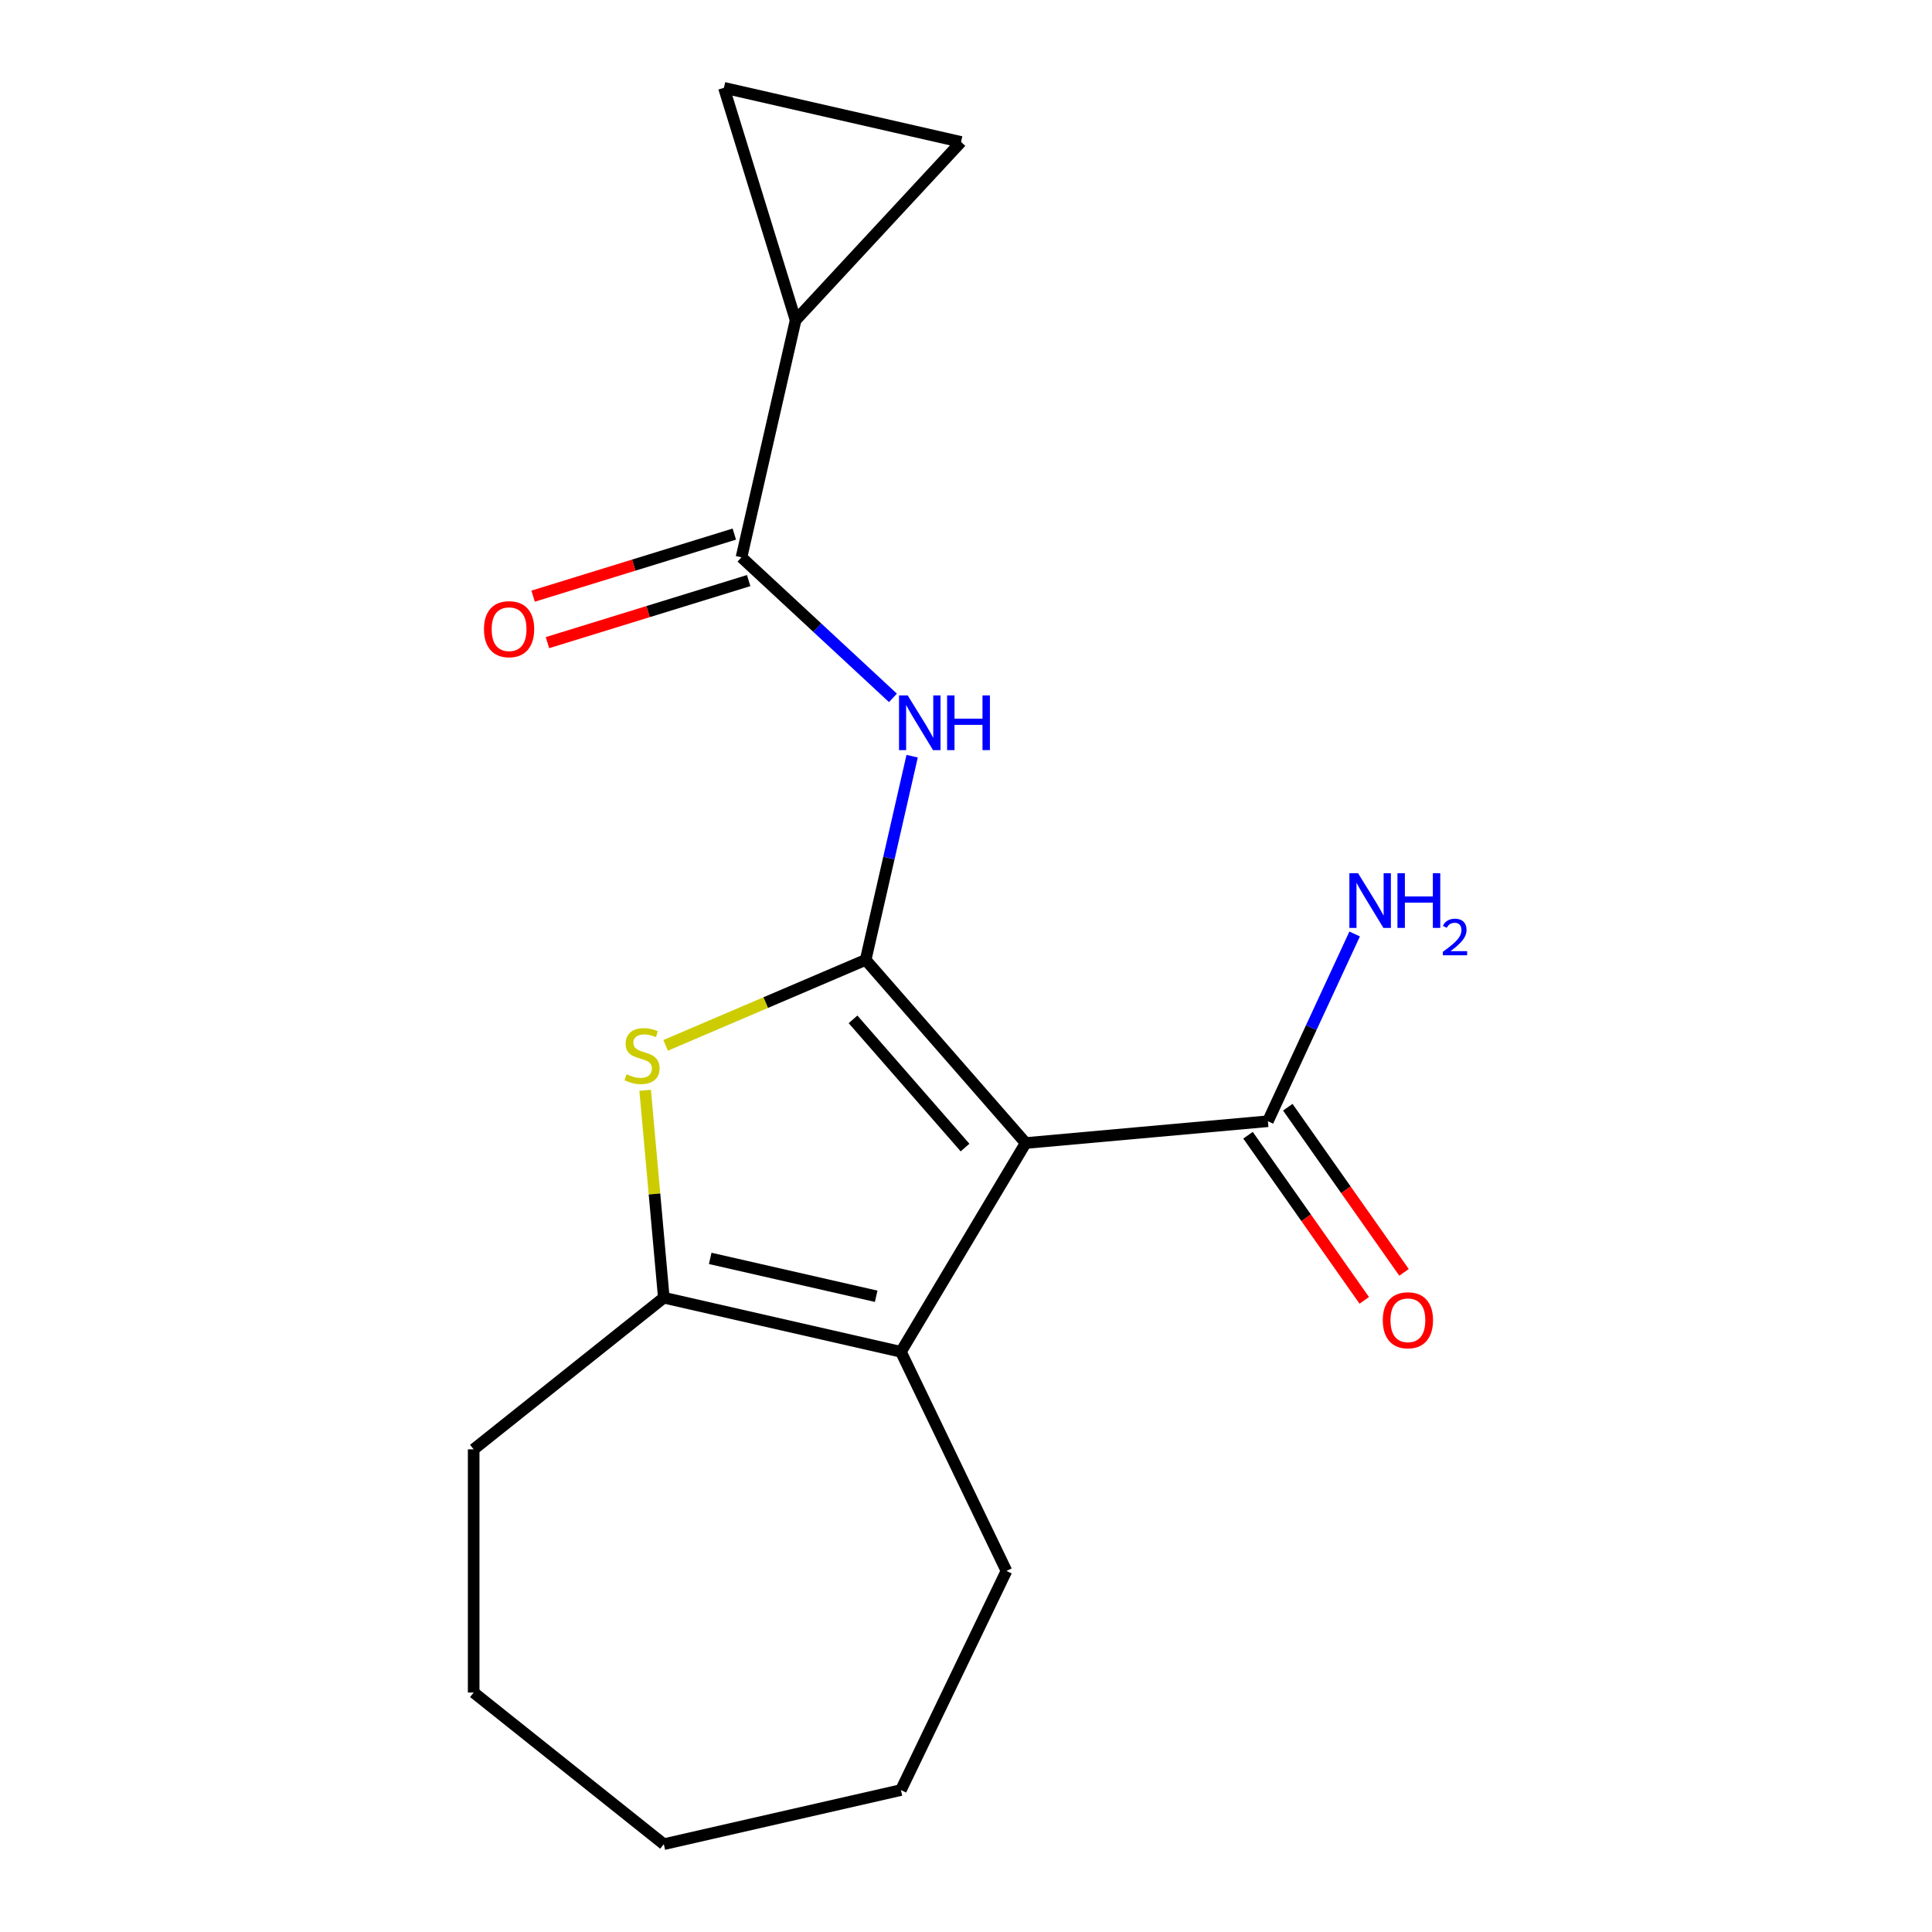 <?xml version='1.0' encoding='iso-8859-1'?>
<svg version='1.1' baseProfile='full'
              xmlns='http://www.w3.org/2000/svg'
                      xmlns:rdkit='http://www.rdkit.org/xml'
                      xmlns:xlink='http://www.w3.org/1999/xlink'
                  xml:space='preserve'
width='1000px' height='1000px' viewBox='0 0 1000 1000'>
<!-- END OF HEADER -->
<rect style='opacity:1.0;fill:#FFFFFF;stroke:none' width='1000' height='1000' x='0' y='0'> </rect>
<path class='bond-0' d='M 448.062,496.829 L 530.887,591.63' style='fill:none;fill-rule:evenodd;stroke:#000000;stroke-width:6px;stroke-linecap:butt;stroke-linejoin:miter;stroke-opacity:1' />
<path class='bond-0' d='M 441.525,527.614 L 499.503,593.975' style='fill:none;fill-rule:evenodd;stroke:#000000;stroke-width:6px;stroke-linecap:butt;stroke-linejoin:miter;stroke-opacity:1' />
<path class='bond-1' d='M 448.062,496.829 L 396.298,518.954' style='fill:none;fill-rule:evenodd;stroke:#000000;stroke-width:6px;stroke-linecap:butt;stroke-linejoin:miter;stroke-opacity:1' />
<path class='bond-1' d='M 396.298,518.954 L 344.534,541.079' style='fill:none;fill-rule:evenodd;stroke:#CCCC00;stroke-width:6px;stroke-linecap:butt;stroke-linejoin:miter;stroke-opacity:1' />
<path class='bond-3' d='M 448.062,496.829 L 460.093,444.118' style='fill:none;fill-rule:evenodd;stroke:#000000;stroke-width:6px;stroke-linecap:butt;stroke-linejoin:miter;stroke-opacity:1' />
<path class='bond-3' d='M 460.093,444.118 L 472.124,391.407' style='fill:none;fill-rule:evenodd;stroke:#0000FF;stroke-width:6px;stroke-linecap:butt;stroke-linejoin:miter;stroke-opacity:1' />
<path class='bond-2' d='M 530.887,591.63 L 466.32,699.696' style='fill:none;fill-rule:evenodd;stroke:#000000;stroke-width:6px;stroke-linecap:butt;stroke-linejoin:miter;stroke-opacity:1' />
<path class='bond-6' d='M 530.887,591.63 L 656.265,580.345' style='fill:none;fill-rule:evenodd;stroke:#000000;stroke-width:6px;stroke-linecap:butt;stroke-linejoin:miter;stroke-opacity:1' />
<path class='bond-4' d='M 333.929,564.332 L 338.76,618.008' style='fill:none;fill-rule:evenodd;stroke:#CCCC00;stroke-width:6px;stroke-linecap:butt;stroke-linejoin:miter;stroke-opacity:1' />
<path class='bond-4' d='M 338.76,618.008 L 343.591,671.684' style='fill:none;fill-rule:evenodd;stroke:#000000;stroke-width:6px;stroke-linecap:butt;stroke-linejoin:miter;stroke-opacity:1' />
<path class='bond-13' d='M 466.32,699.696 L 520.94,813.115' style='fill:none;fill-rule:evenodd;stroke:#000000;stroke-width:6px;stroke-linecap:butt;stroke-linejoin:miter;stroke-opacity:1' />
<path class='bond-18' d='M 466.32,699.696 L 343.591,671.684' style='fill:none;fill-rule:evenodd;stroke:#000000;stroke-width:6px;stroke-linecap:butt;stroke-linejoin:miter;stroke-opacity:1' />
<path class='bond-18' d='M 453.513,670.948 L 367.603,651.34' style='fill:none;fill-rule:evenodd;stroke:#000000;stroke-width:6px;stroke-linecap:butt;stroke-linejoin:miter;stroke-opacity:1' />
<path class='bond-5' d='M 462.187,361.215 L 422.99,324.845' style='fill:none;fill-rule:evenodd;stroke:#0000FF;stroke-width:6px;stroke-linecap:butt;stroke-linejoin:miter;stroke-opacity:1' />
<path class='bond-5' d='M 422.99,324.845 L 383.794,288.476' style='fill:none;fill-rule:evenodd;stroke:#000000;stroke-width:6px;stroke-linecap:butt;stroke-linejoin:miter;stroke-opacity:1' />
<path class='bond-14' d='M 343.591,671.684 L 245.17,750.172' style='fill:none;fill-rule:evenodd;stroke:#000000;stroke-width:6px;stroke-linecap:butt;stroke-linejoin:miter;stroke-opacity:1' />
<path class='bond-7' d='M 383.794,288.476 L 411.806,165.747' style='fill:none;fill-rule:evenodd;stroke:#000000;stroke-width:6px;stroke-linecap:butt;stroke-linejoin:miter;stroke-opacity:1' />
<path class='bond-10' d='M 380.083,276.447 L 328.01,292.509' style='fill:none;fill-rule:evenodd;stroke:#000000;stroke-width:6px;stroke-linecap:butt;stroke-linejoin:miter;stroke-opacity:1' />
<path class='bond-10' d='M 328.01,292.509 L 275.938,308.572' style='fill:none;fill-rule:evenodd;stroke:#FF0000;stroke-width:6px;stroke-linecap:butt;stroke-linejoin:miter;stroke-opacity:1' />
<path class='bond-10' d='M 387.504,300.505 L 335.431,316.568' style='fill:none;fill-rule:evenodd;stroke:#000000;stroke-width:6px;stroke-linecap:butt;stroke-linejoin:miter;stroke-opacity:1' />
<path class='bond-10' d='M 335.431,316.568 L 283.359,332.63' style='fill:none;fill-rule:evenodd;stroke:#FF0000;stroke-width:6px;stroke-linecap:butt;stroke-linejoin:miter;stroke-opacity:1' />
<path class='bond-11' d='M 645.971,587.592 L 676.054,630.328' style='fill:none;fill-rule:evenodd;stroke:#000000;stroke-width:6px;stroke-linecap:butt;stroke-linejoin:miter;stroke-opacity:1' />
<path class='bond-11' d='M 676.054,630.328 L 706.137,673.063' style='fill:none;fill-rule:evenodd;stroke:#FF0000;stroke-width:6px;stroke-linecap:butt;stroke-linejoin:miter;stroke-opacity:1' />
<path class='bond-11' d='M 666.559,573.099 L 696.642,615.835' style='fill:none;fill-rule:evenodd;stroke:#000000;stroke-width:6px;stroke-linecap:butt;stroke-linejoin:miter;stroke-opacity:1' />
<path class='bond-11' d='M 696.642,615.835 L 726.725,658.571' style='fill:none;fill-rule:evenodd;stroke:#FF0000;stroke-width:6px;stroke-linecap:butt;stroke-linejoin:miter;stroke-opacity:1' />
<path class='bond-12' d='M 656.265,580.345 L 678.715,531.887' style='fill:none;fill-rule:evenodd;stroke:#000000;stroke-width:6px;stroke-linecap:butt;stroke-linejoin:miter;stroke-opacity:1' />
<path class='bond-12' d='M 678.715,531.887 L 701.164,483.429' style='fill:none;fill-rule:evenodd;stroke:#0000FF;stroke-width:6px;stroke-linecap:butt;stroke-linejoin:miter;stroke-opacity:1' />
<path class='bond-8' d='M 411.806,165.747 L 374.7,45.455' style='fill:none;fill-rule:evenodd;stroke:#000000;stroke-width:6px;stroke-linecap:butt;stroke-linejoin:miter;stroke-opacity:1' />
<path class='bond-9' d='M 411.806,165.747 L 497.429,73.467' style='fill:none;fill-rule:evenodd;stroke:#000000;stroke-width:6px;stroke-linecap:butt;stroke-linejoin:miter;stroke-opacity:1' />
<path class='bond-19' d='M 374.7,45.455 L 497.429,73.467' style='fill:none;fill-rule:evenodd;stroke:#000000;stroke-width:6px;stroke-linecap:butt;stroke-linejoin:miter;stroke-opacity:1' />
<path class='bond-15' d='M 520.94,813.115 L 466.32,926.533' style='fill:none;fill-rule:evenodd;stroke:#000000;stroke-width:6px;stroke-linecap:butt;stroke-linejoin:miter;stroke-opacity:1' />
<path class='bond-16' d='M 245.17,750.172 L 245.17,876.057' style='fill:none;fill-rule:evenodd;stroke:#000000;stroke-width:6px;stroke-linecap:butt;stroke-linejoin:miter;stroke-opacity:1' />
<path class='bond-20' d='M 466.32,926.533 L 343.591,954.545' style='fill:none;fill-rule:evenodd;stroke:#000000;stroke-width:6px;stroke-linecap:butt;stroke-linejoin:miter;stroke-opacity:1' />
<path class='bond-17' d='M 245.17,876.057 L 343.591,954.545' style='fill:none;fill-rule:evenodd;stroke:#000000;stroke-width:6px;stroke-linecap:butt;stroke-linejoin:miter;stroke-opacity:1' />
<path  class='atom-2' d='M 324.307 556.025
Q 324.627 556.145, 325.947 556.705
Q 327.267 557.265, 328.707 557.625
Q 330.187 557.945, 331.627 557.945
Q 334.307 557.945, 335.867 556.665
Q 337.427 555.345, 337.427 553.065
Q 337.427 551.505, 336.627 550.545
Q 335.867 549.585, 334.667 549.065
Q 333.467 548.545, 331.467 547.945
Q 328.947 547.185, 327.427 546.465
Q 325.947 545.745, 324.867 544.225
Q 323.827 542.705, 323.827 540.145
Q 323.827 536.585, 326.227 534.385
Q 328.667 532.185, 333.467 532.185
Q 336.747 532.185, 340.467 533.745
L 339.547 536.825
Q 336.147 535.425, 333.587 535.425
Q 330.827 535.425, 329.307 536.585
Q 327.787 537.705, 327.827 539.665
Q 327.827 541.185, 328.587 542.105
Q 329.387 543.025, 330.507 543.545
Q 331.667 544.065, 333.587 544.665
Q 336.147 545.465, 337.667 546.265
Q 339.187 547.065, 340.267 548.705
Q 341.387 550.305, 341.387 553.065
Q 341.387 556.985, 338.747 559.105
Q 336.147 561.185, 331.787 561.185
Q 329.267 561.185, 327.347 560.625
Q 325.467 560.105, 323.227 559.185
L 324.307 556.025
' fill='#CCCC00'/>
<path  class='atom-4' d='M 469.814 359.94
L 479.094 374.94
Q 480.014 376.42, 481.494 379.1
Q 482.974 381.78, 483.054 381.94
L 483.054 359.94
L 486.814 359.94
L 486.814 388.26
L 482.934 388.26
L 472.974 371.86
Q 471.814 369.94, 470.574 367.74
Q 469.374 365.54, 469.014 364.86
L 469.014 388.26
L 465.334 388.26
L 465.334 359.94
L 469.814 359.94
' fill='#0000FF'/>
<path  class='atom-4' d='M 490.214 359.94
L 494.054 359.94
L 494.054 371.98
L 508.534 371.98
L 508.534 359.94
L 512.374 359.94
L 512.374 388.26
L 508.534 388.26
L 508.534 375.18
L 494.054 375.18
L 494.054 388.26
L 490.214 388.26
L 490.214 359.94
' fill='#0000FF'/>
<path  class='atom-11' d='M 250.501 325.662
Q 250.501 318.862, 253.861 315.062
Q 257.221 311.262, 263.501 311.262
Q 269.781 311.262, 273.141 315.062
Q 276.501 318.862, 276.501 325.662
Q 276.501 332.542, 273.101 336.462
Q 269.701 340.342, 263.501 340.342
Q 257.261 340.342, 253.861 336.462
Q 250.501 332.582, 250.501 325.662
M 263.501 337.142
Q 267.821 337.142, 270.141 334.262
Q 272.501 331.342, 272.501 325.662
Q 272.501 320.102, 270.141 317.302
Q 267.821 314.462, 263.501 314.462
Q 259.181 314.462, 256.821 317.262
Q 254.501 320.062, 254.501 325.662
Q 254.501 331.382, 256.821 334.262
Q 259.181 337.142, 263.501 337.142
' fill='#FF0000'/>
<path  class='atom-12' d='M 715.727 683.364
Q 715.727 676.564, 719.087 672.764
Q 722.447 668.964, 728.727 668.964
Q 735.007 668.964, 738.367 672.764
Q 741.727 676.564, 741.727 683.364
Q 741.727 690.244, 738.327 694.164
Q 734.927 698.044, 728.727 698.044
Q 722.487 698.044, 719.087 694.164
Q 715.727 690.284, 715.727 683.364
M 728.727 694.844
Q 733.047 694.844, 735.367 691.964
Q 737.727 689.044, 737.727 683.364
Q 737.727 677.804, 735.367 675.004
Q 733.047 672.164, 728.727 672.164
Q 724.407 672.164, 722.047 674.964
Q 719.727 677.764, 719.727 683.364
Q 719.727 689.084, 722.047 691.964
Q 724.407 694.844, 728.727 694.844
' fill='#FF0000'/>
<path  class='atom-13' d='M 702.922 451.962
L 712.202 466.962
Q 713.122 468.442, 714.602 471.122
Q 716.082 473.802, 716.162 473.962
L 716.162 451.962
L 719.922 451.962
L 719.922 480.282
L 716.042 480.282
L 706.082 463.882
Q 704.922 461.962, 703.682 459.762
Q 702.482 457.562, 702.122 456.882
L 702.122 480.282
L 698.442 480.282
L 698.442 451.962
L 702.922 451.962
' fill='#0000FF'/>
<path  class='atom-13' d='M 723.322 451.962
L 727.162 451.962
L 727.162 464.002
L 741.642 464.002
L 741.642 451.962
L 745.482 451.962
L 745.482 480.282
L 741.642 480.282
L 741.642 467.202
L 727.162 467.202
L 727.162 480.282
L 723.322 480.282
L 723.322 451.962
' fill='#0000FF'/>
<path  class='atom-13' d='M 746.855 479.289
Q 747.541 477.52, 749.178 476.543
Q 750.815 475.54, 753.085 475.54
Q 755.91 475.54, 757.494 477.071
Q 759.078 478.602, 759.078 481.322
Q 759.078 484.094, 757.019 486.681
Q 754.986 489.268, 750.762 492.33
L 759.395 492.33
L 759.395 494.442
L 746.802 494.442
L 746.802 492.674
Q 750.287 490.192, 752.346 488.344
Q 754.432 486.496, 755.435 484.833
Q 756.438 483.17, 756.438 481.454
Q 756.438 479.658, 755.54 478.655
Q 754.643 477.652, 753.085 477.652
Q 751.58 477.652, 750.577 478.259
Q 749.574 478.866, 748.861 480.213
L 746.855 479.289
' fill='#0000FF'/>
</svg>
